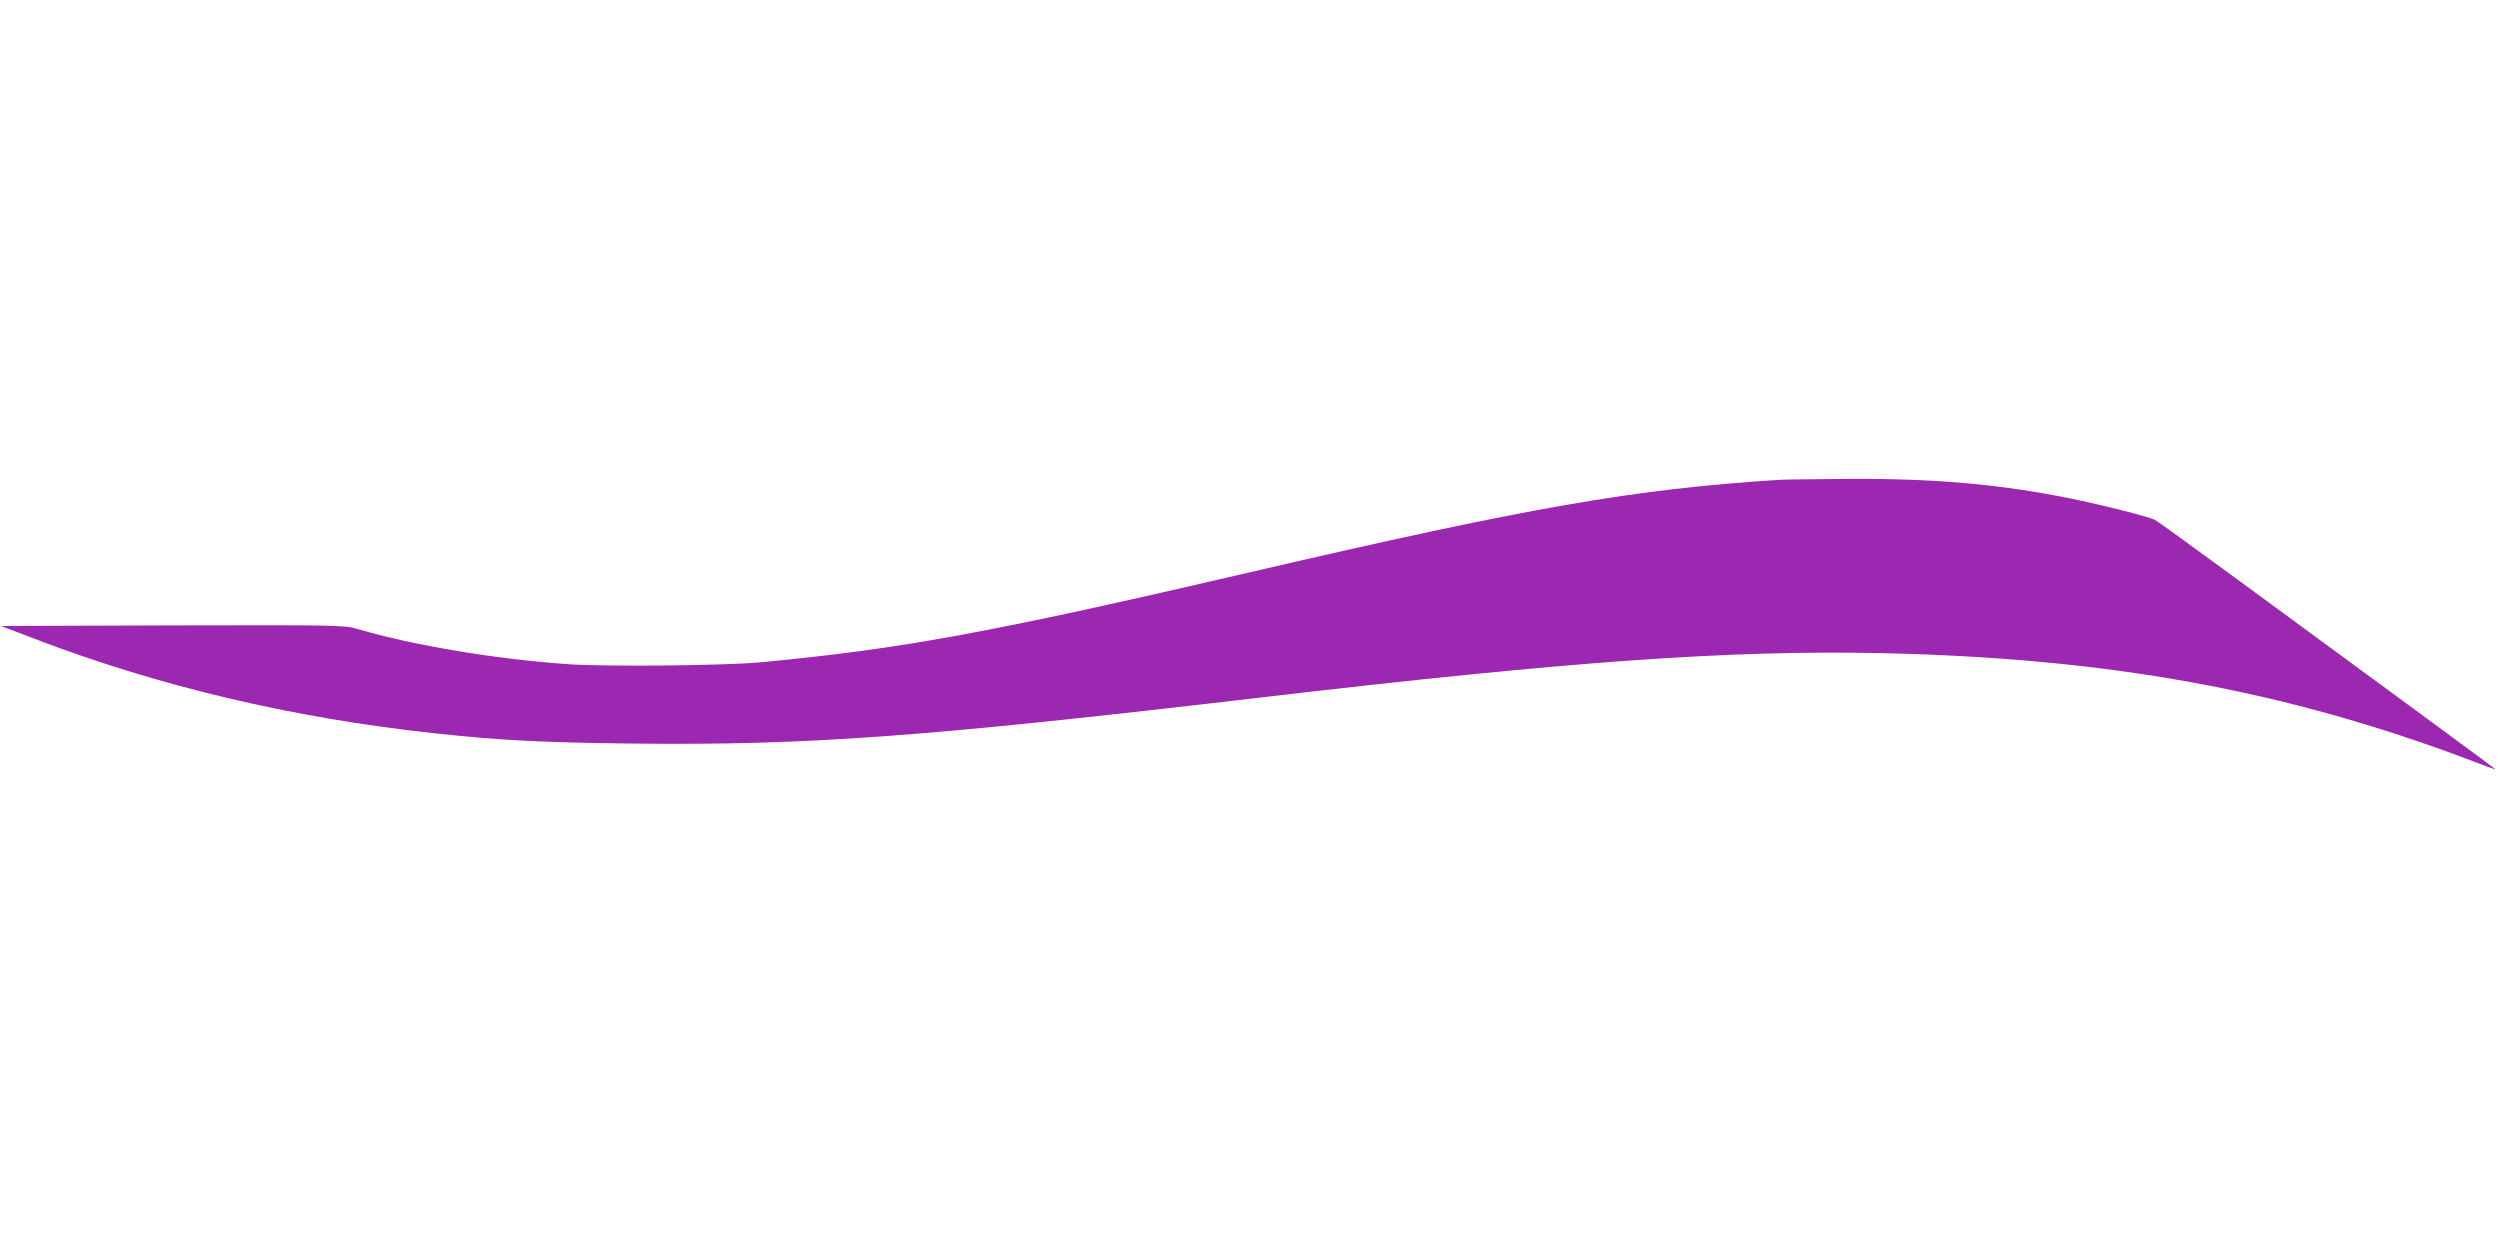 <?xml version="1.0" standalone="no"?>
<!DOCTYPE svg PUBLIC "-//W3C//DTD SVG 20010904//EN"
 "http://www.w3.org/TR/2001/REC-SVG-20010904/DTD/svg10.dtd">
<svg version="1.0" xmlns="http://www.w3.org/2000/svg"
 width="1280pt" height="640pt" viewBox="0 0 1280 640"
 preserveAspectRatio="xMidYMid meet">
<g transform="translate(0,640) scale(0.1,-0.1)"
fill="#9c27b0" stroke="none">
<path d="M9105 3943 c-744 -48 -1278 -141 -2705 -473 -1328 -309 -1779 -392
-2505 -461 -182 -17 -782 -23 -982 -10 -375 26 -795 96 -1084 181 -64 19 -97
20 -945 18 l-879 -3 160 -61 c643 -247 1331 -410 2065 -489 339 -36 547 -47
1010 -52 895 -10 1490 33 3225 237 1570 184 2388 242 3165 226 1161 -25 2064
-189 3012 -546 72 -28 133 -50 136 -50 4 0 -436 323 -1318 970 -223 163 -414
302 -426 308 -31 16 -266 76 -439 111 -357 72 -697 102 -1133 99 -169 -1 -329
-3 -357 -5z"/>
</g>
</svg>
